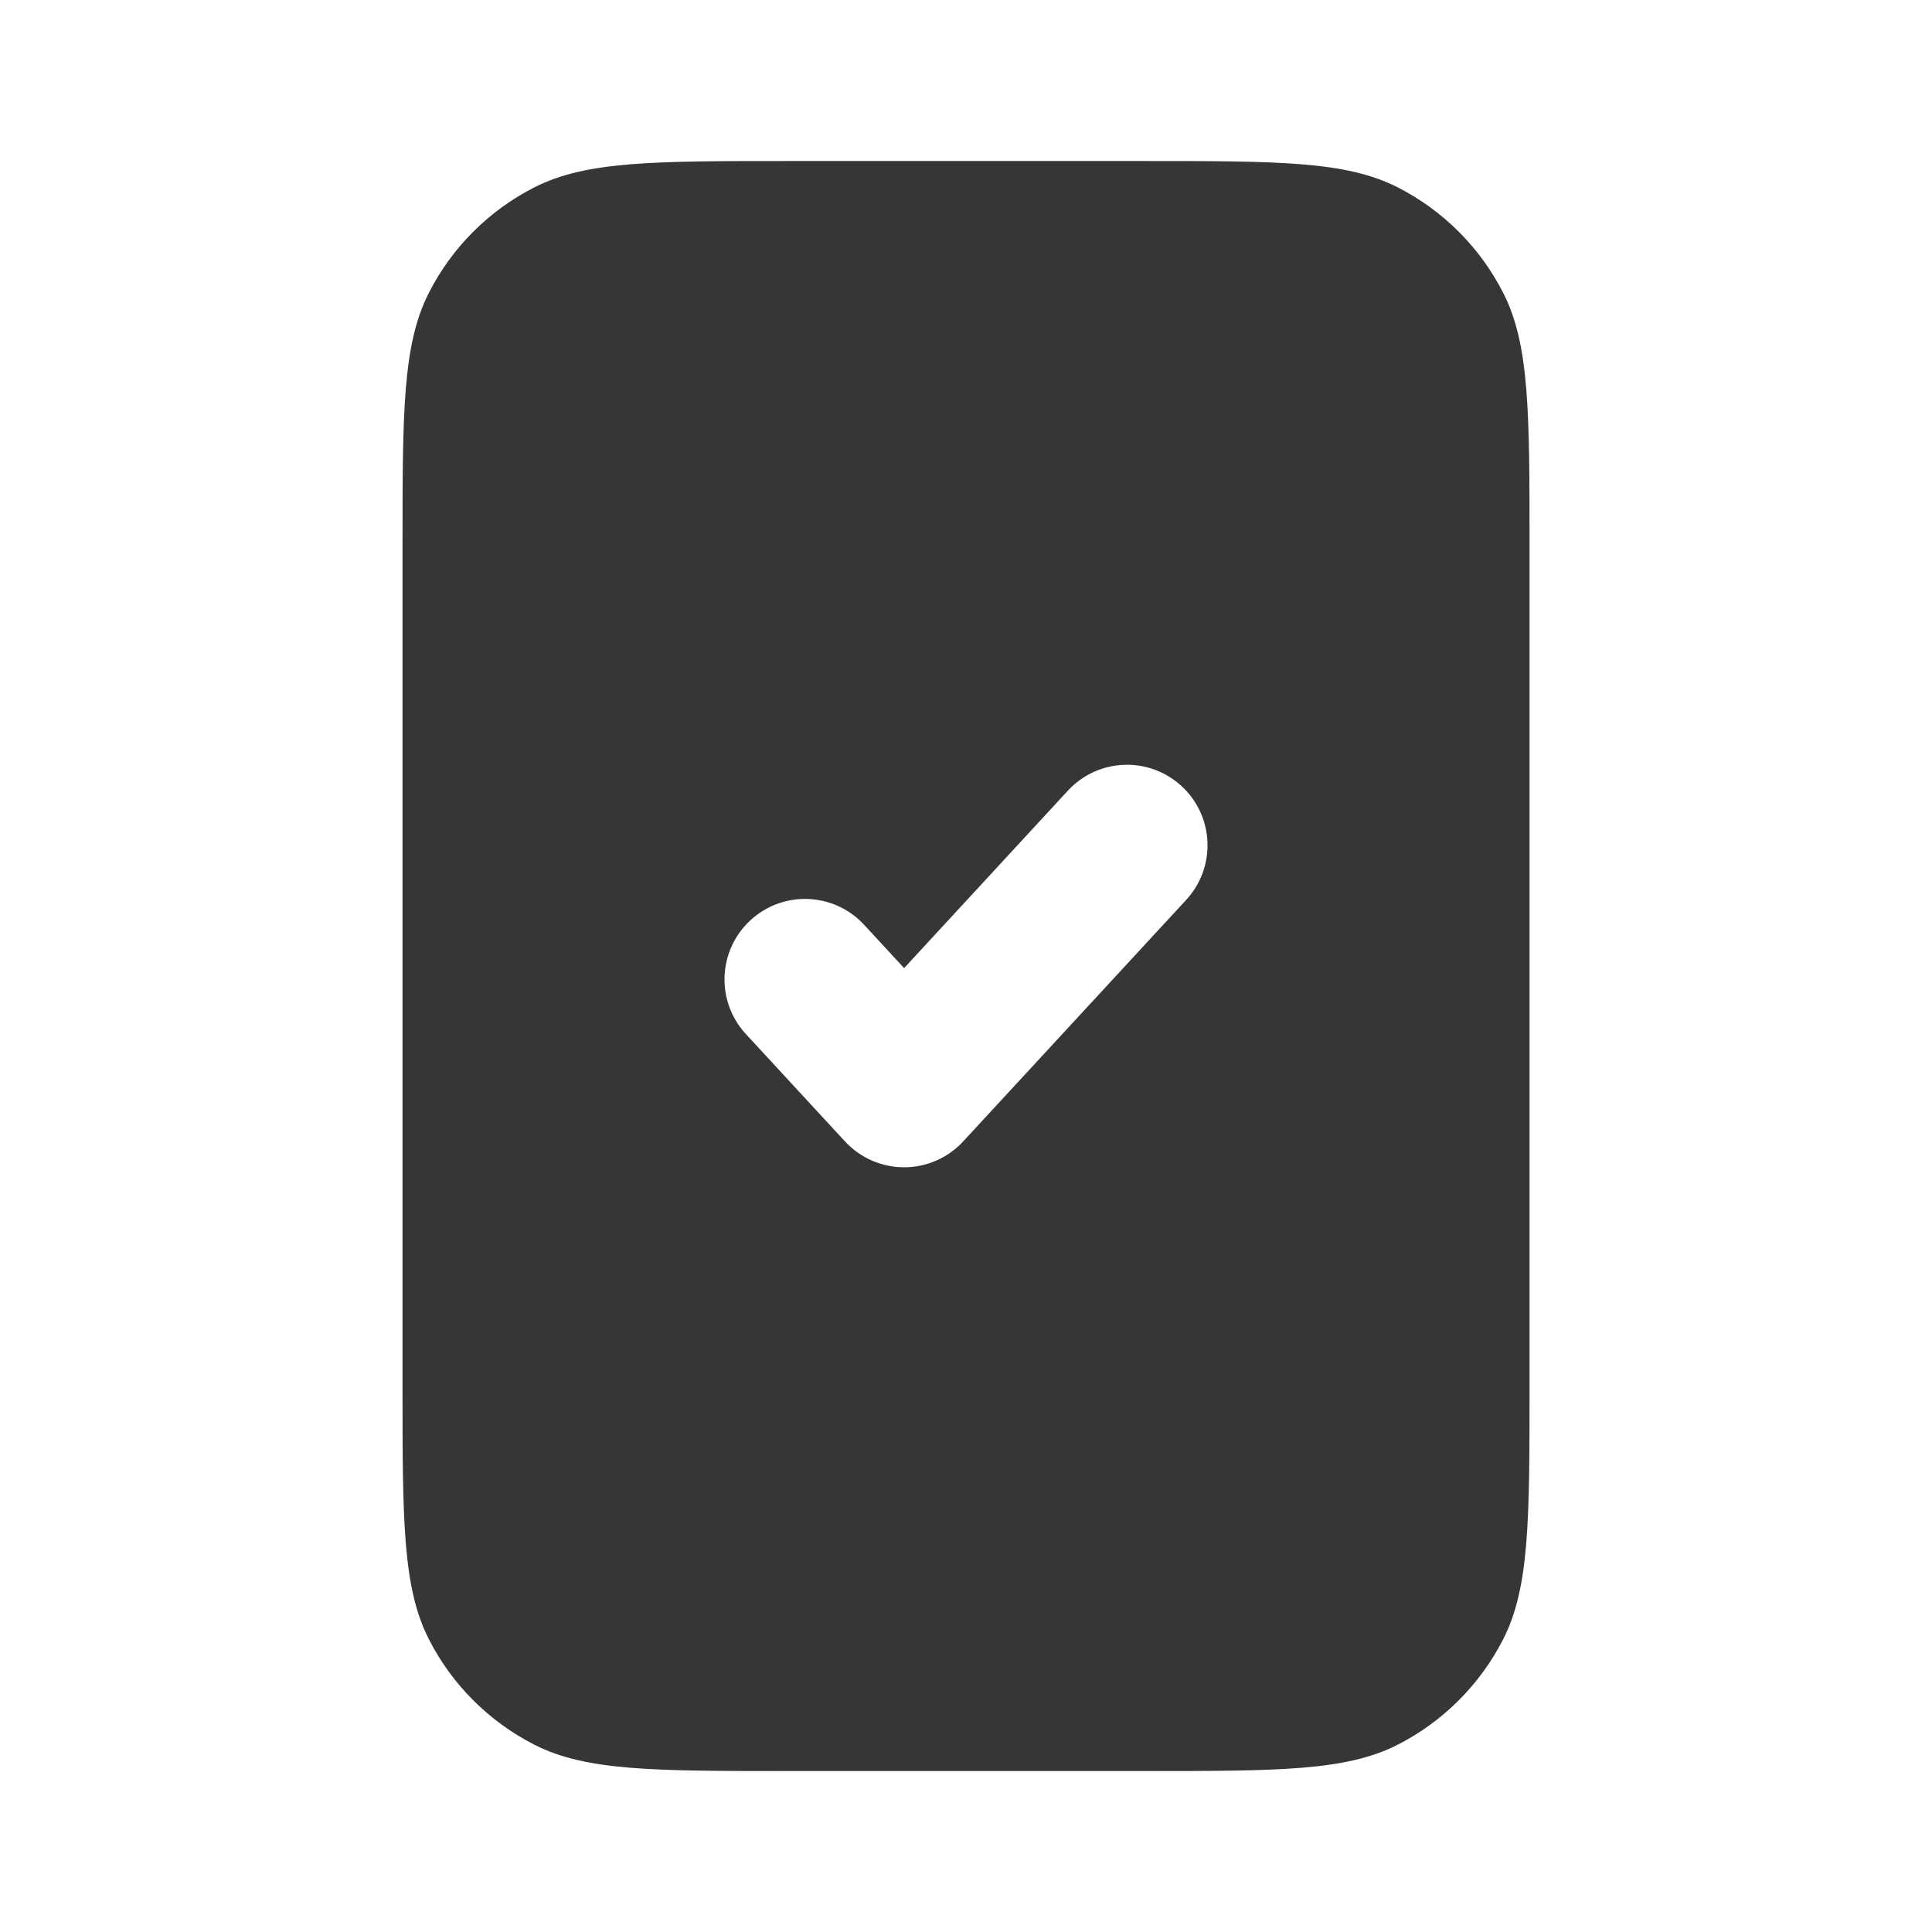 <?xml version="1.0" encoding="UTF-8"?> <svg xmlns="http://www.w3.org/2000/svg" width="32" height="32" viewBox="0 0 32 32" fill="none"><path fill-rule="evenodd" clip-rule="evenodd" d="M7.103 27.15C6.667 26.294 6.667 25.174 6.667 22.934V9.067C6.667 6.827 6.667 5.707 7.103 4.851C7.486 4.098 8.098 3.486 8.851 3.103C9.707 2.667 10.827 2.667 13.067 2.667H18.934C21.174 2.667 22.294 2.667 23.15 3.103C23.902 3.486 24.514 4.098 24.898 4.851C25.334 5.707 25.334 6.827 25.334 9.067V22.934C25.334 25.174 25.334 26.294 24.898 27.15C24.514 27.902 23.902 28.514 23.15 28.898C22.294 29.334 21.174 29.334 18.934 29.334H13.067C10.827 29.334 9.707 29.334 8.851 28.898C8.098 28.514 7.486 27.902 7.103 27.15ZM19.571 13.021C20.113 13.52 20.146 14.364 19.647 14.905L15.954 18.905C15.702 19.178 15.347 19.334 14.975 19.334C14.603 19.334 14.247 19.178 13.995 18.905L12.354 17.127C11.854 16.586 11.888 15.742 12.429 15.243C12.97 14.743 13.814 14.777 14.313 15.318L14.975 16.035L17.687 13.096C18.187 12.555 19.03 12.521 19.571 13.021Z" fill="#363636"></path></svg> 